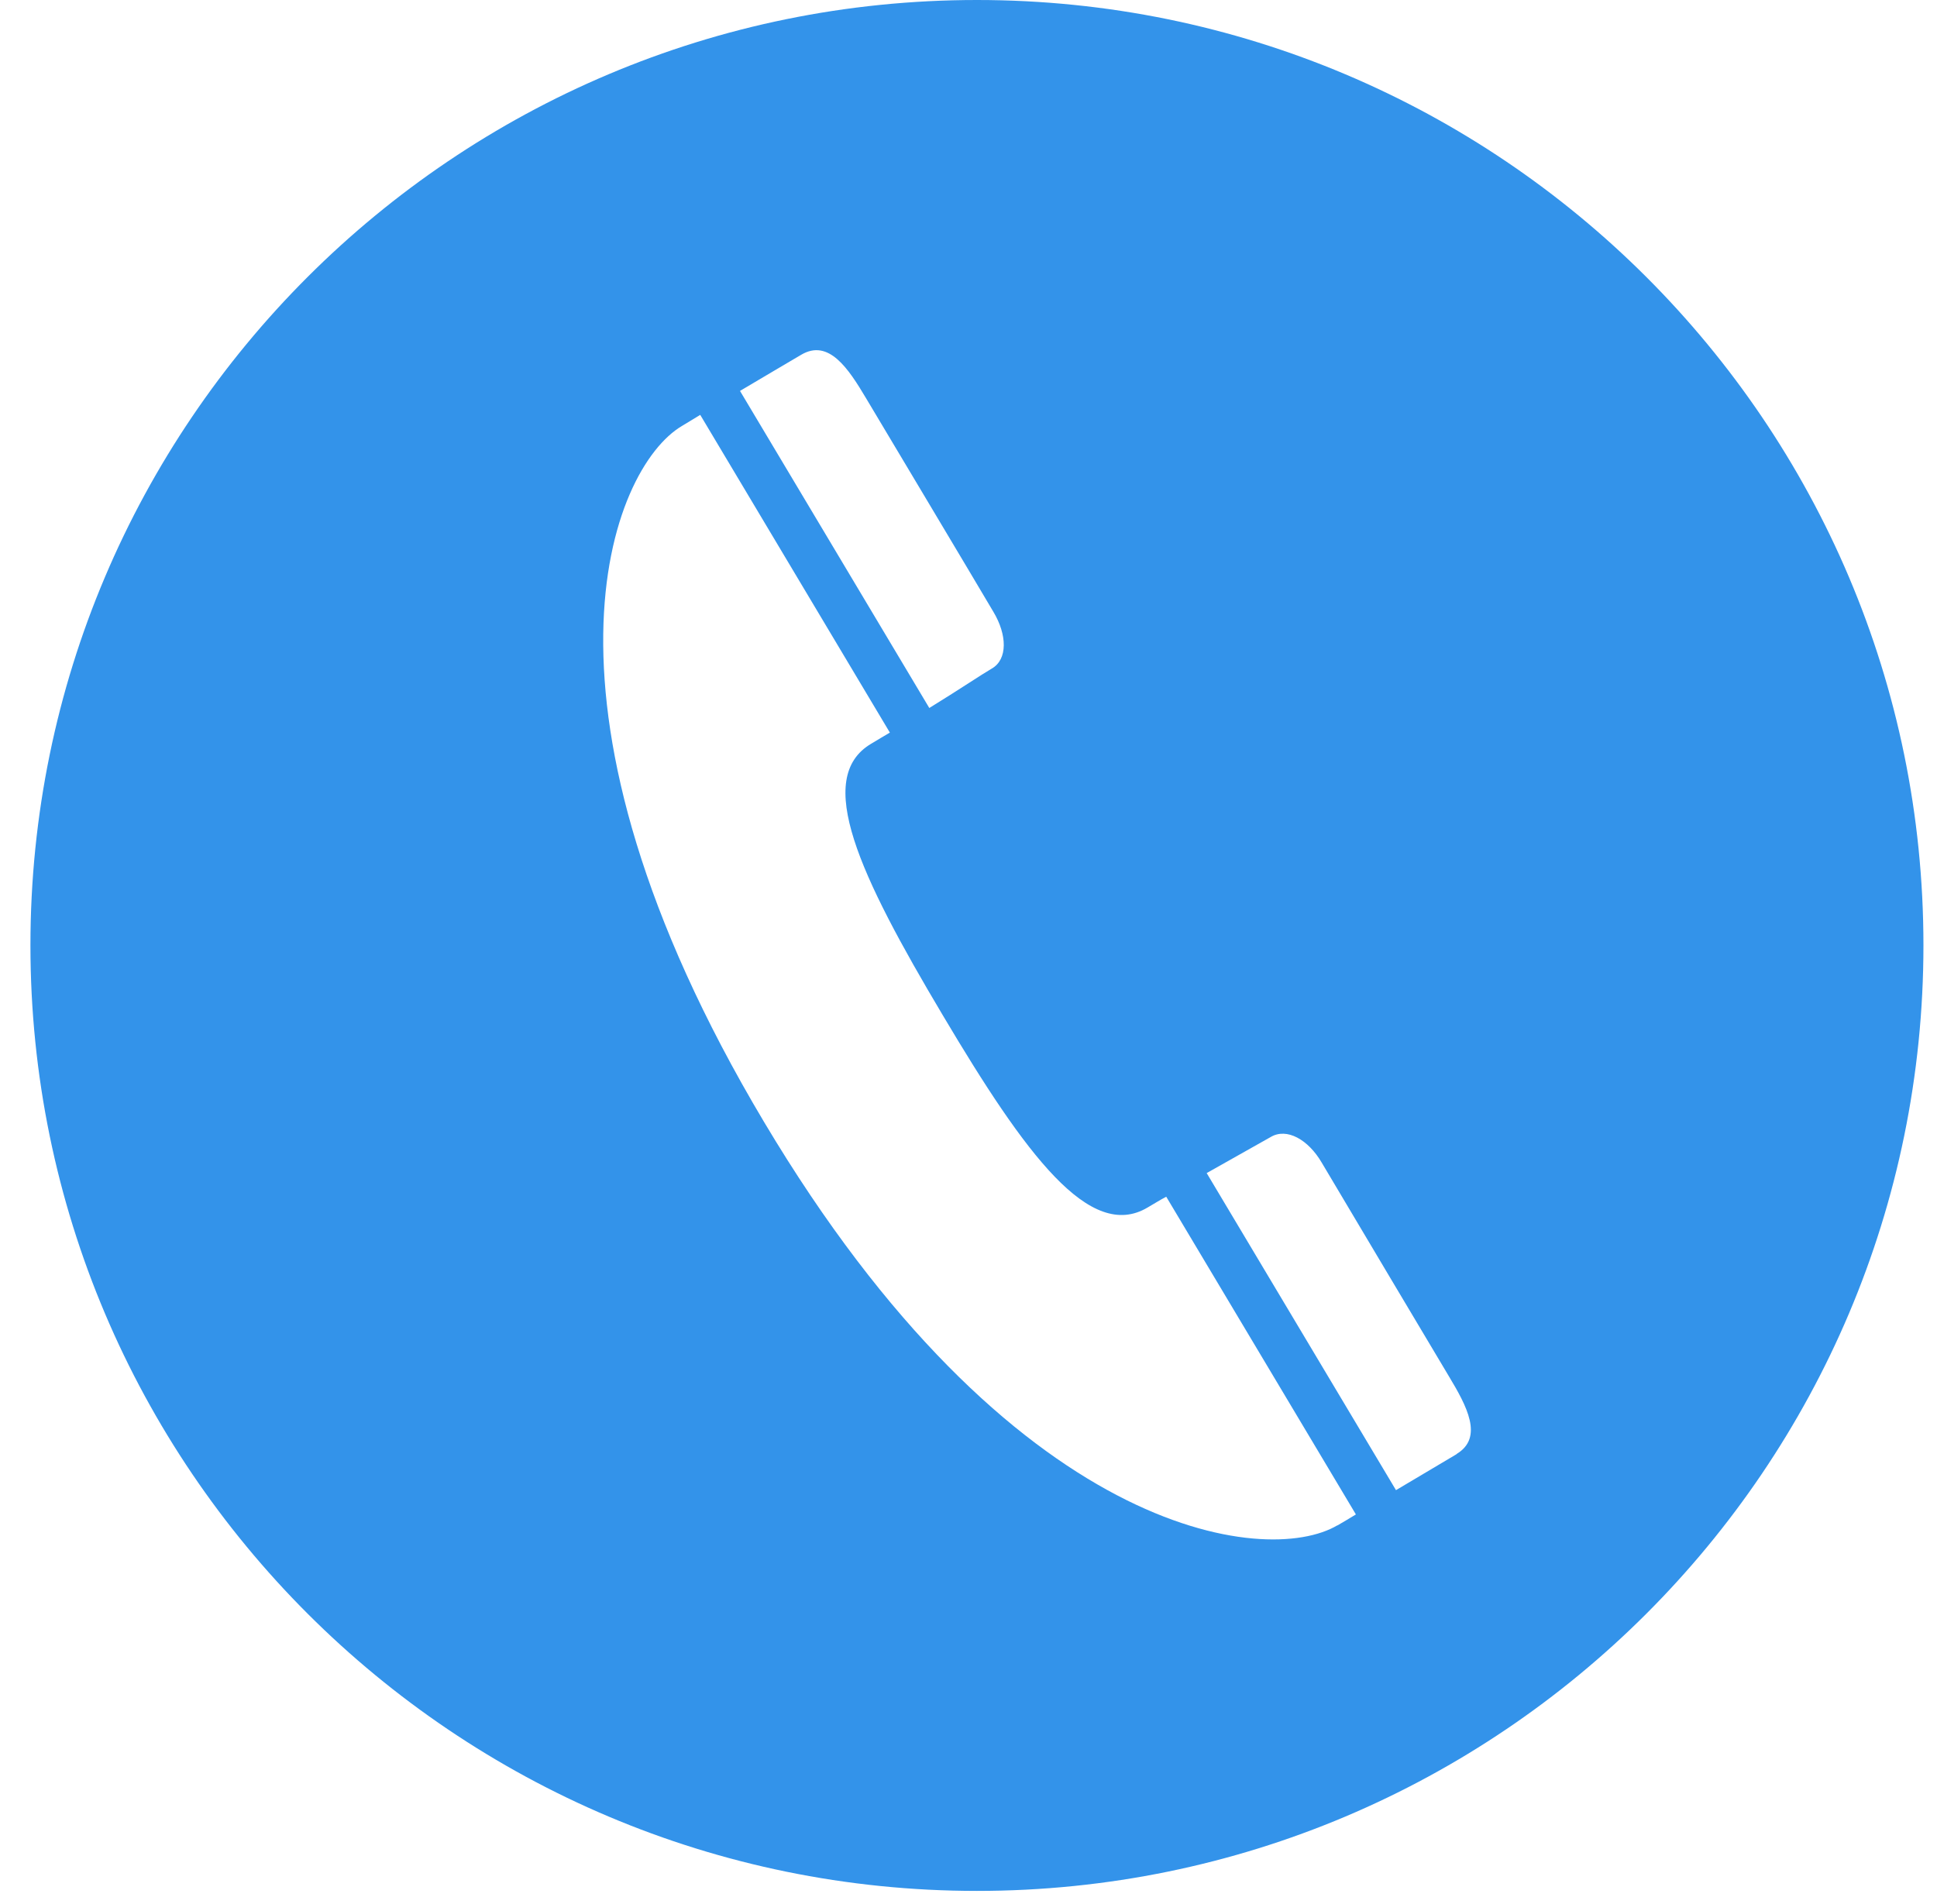 <svg width="59" height="58" viewBox="0 0 59 58" fill="none" xmlns="http://www.w3.org/2000/svg">
<path d="M29.758 0C13.831 0 0.927 12.9 0.927 28.8C0.927 44.7 13.841 57.61 29.758 57.61C45.674 57.61 58.587 44.71 58.587 28.8C58.587 12.89 45.674 0 29.758 0ZM24.402 10.81C25.243 10.31 25.843 11.23 26.384 12.14C26.384 12.14 29.848 17.94 30.258 18.64C30.678 19.34 30.698 20.09 30.208 20.37C29.898 20.55 29.217 21.01 28.306 21.57L22.54 11.91C23.391 11.41 23.851 11.13 24.402 10.81ZM40.739 46.47C38.567 47.76 30.809 46.83 23.271 34.18C15.723 21.52 18.596 14.27 20.768 12.98C20.968 12.86 21.148 12.75 21.329 12.64L27.105 22.32C26.915 22.43 26.734 22.54 26.534 22.66C24.782 23.7 26.174 26.66 28.716 30.93C31.249 35.2 33.201 37.83 34.953 36.79C35.143 36.68 35.333 36.56 35.523 36.46L41.3 46.14C41.119 46.25 40.939 46.36 40.729 46.48L40.739 46.47ZM44.373 44.3C43.832 44.62 43.362 44.9 42.521 45.4L36.755 35.74C37.686 35.21 38.397 34.82 38.707 34.64C39.197 34.35 39.848 34.72 40.258 35.42C40.669 36.12 44.132 41.93 44.132 41.93C44.673 42.83 45.203 43.8 44.363 44.3H44.373Z" fill="#3393EA"/>
</svg>

